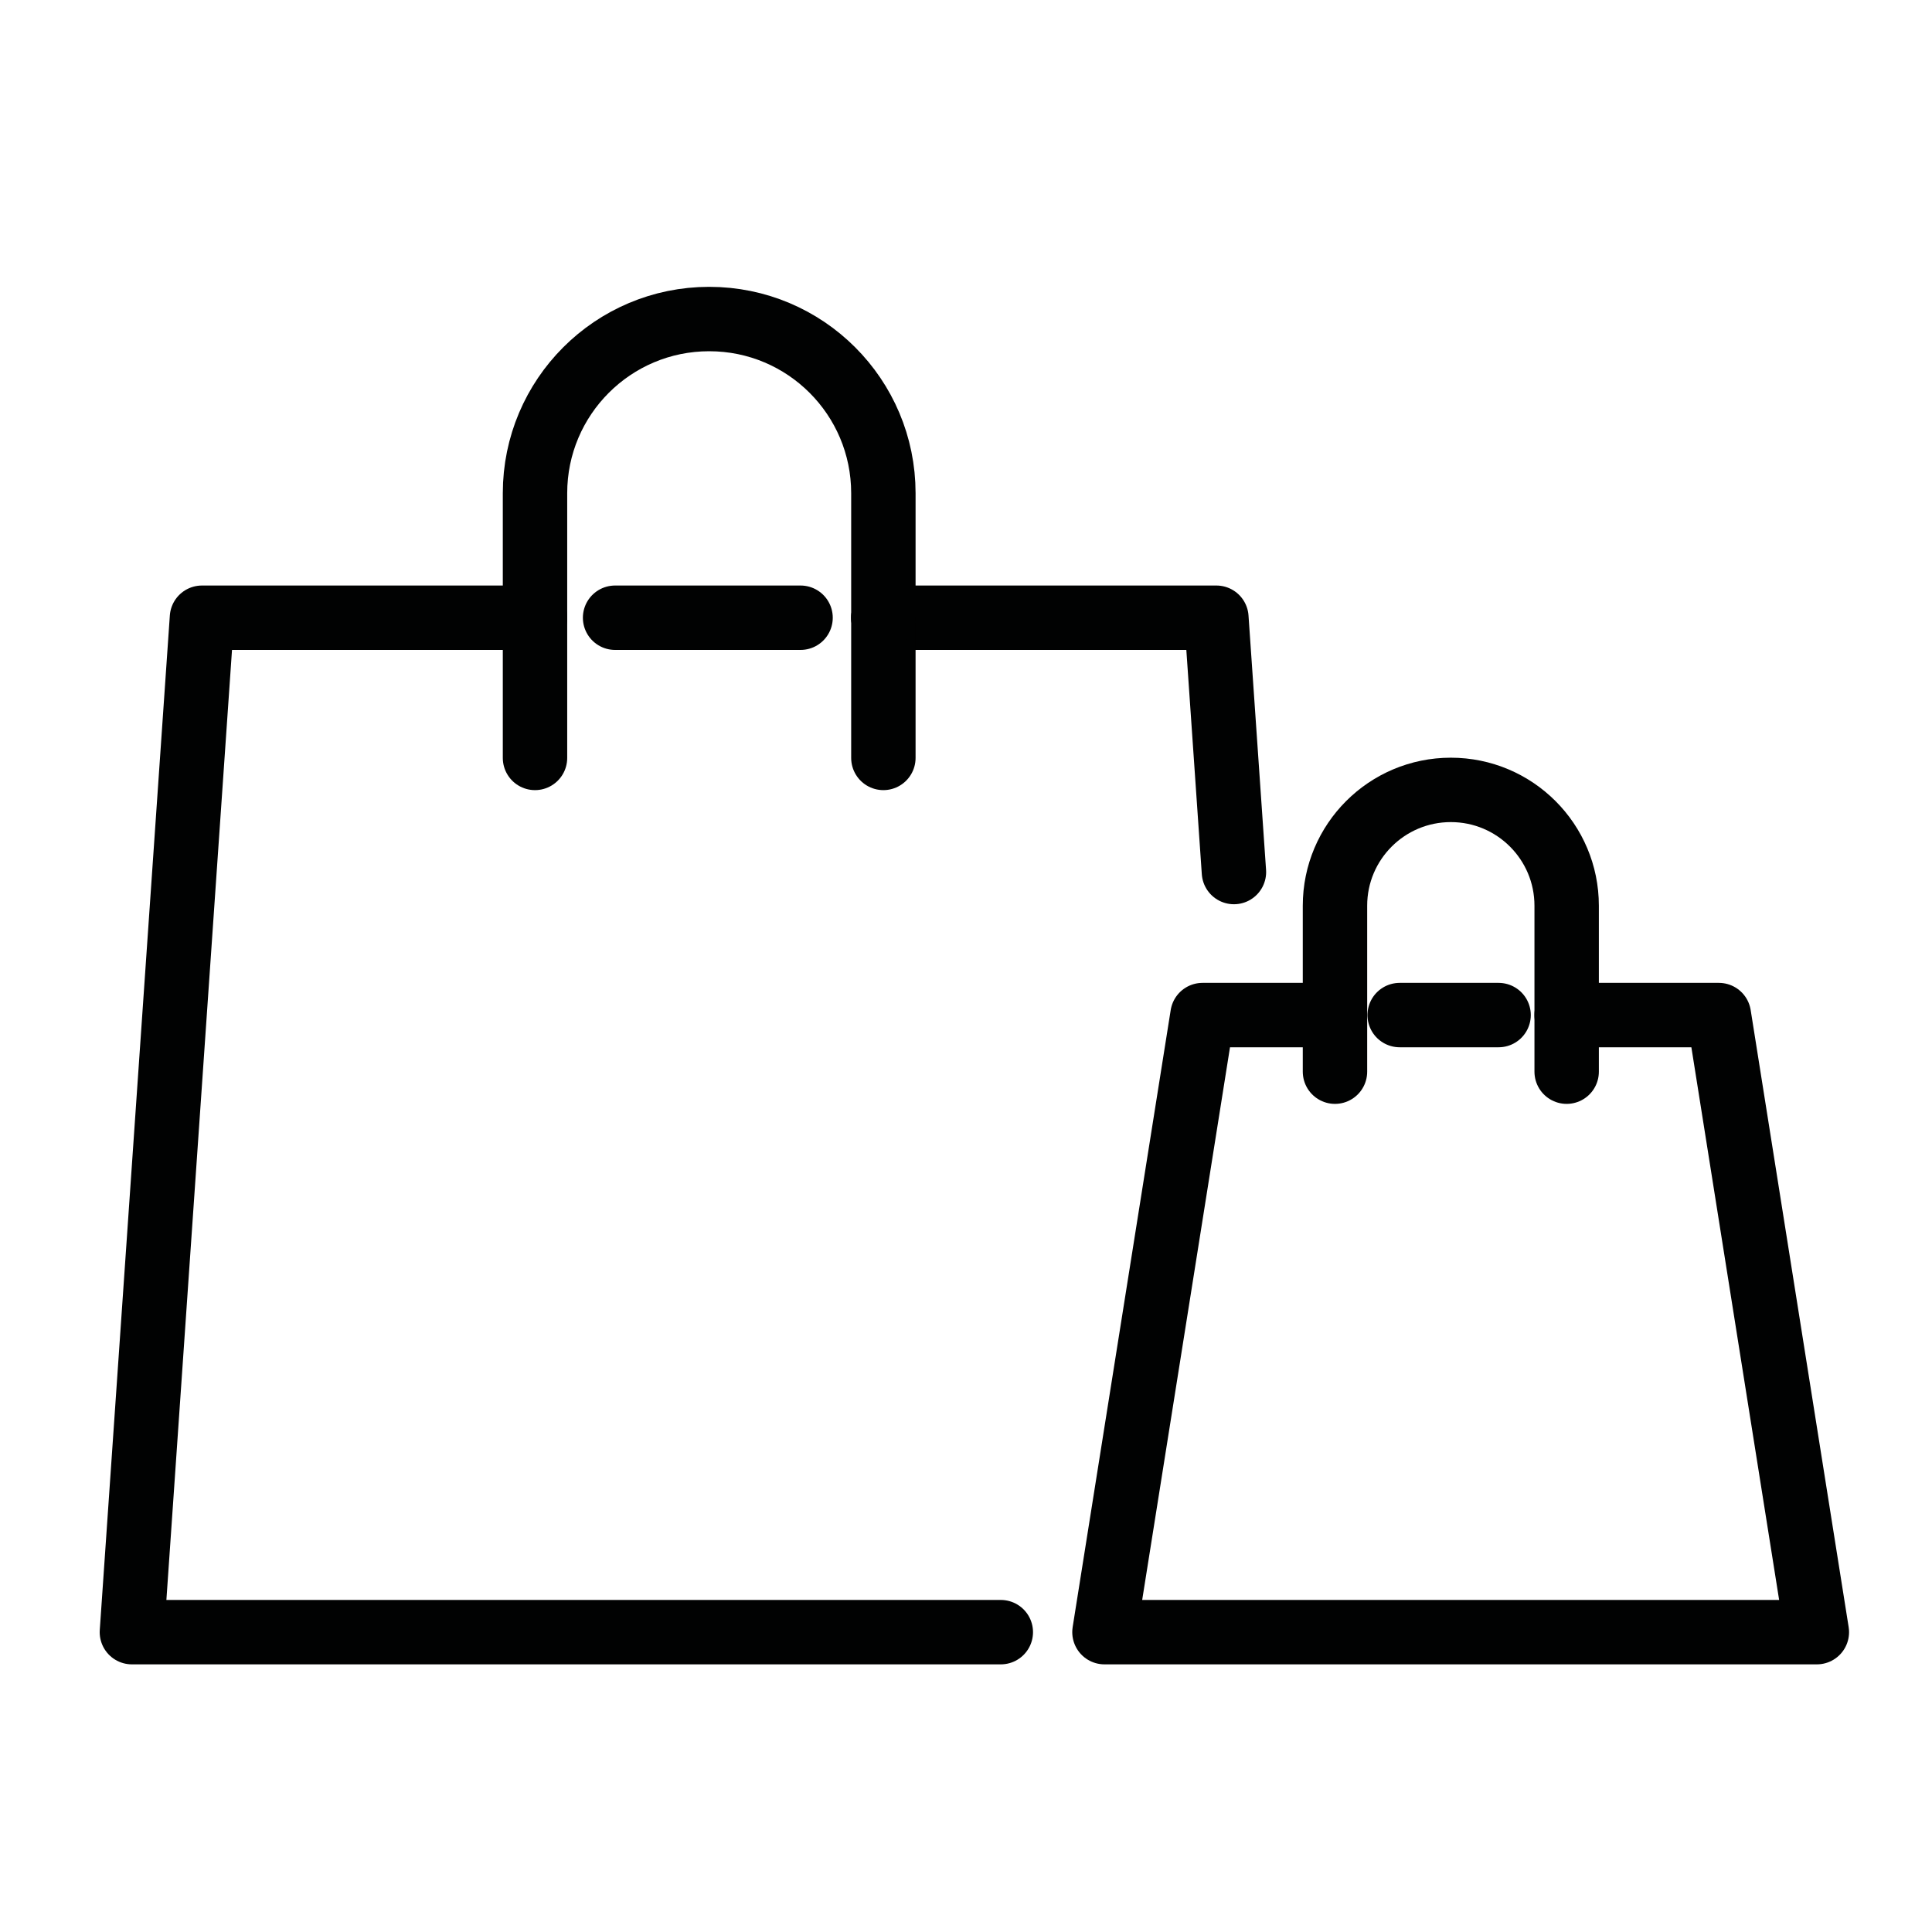 <?xml version="1.0" encoding="utf-8"?>
<!-- Generator: Adobe Illustrator 16.0.0, SVG Export Plug-In . SVG Version: 6.00 Build 0)  -->
<!DOCTYPE svg PUBLIC "-//W3C//DTD SVG 1.1//EN" "http://www.w3.org/Graphics/SVG/1.1/DTD/svg11.dtd">
<svg version="1.1" xmlns="http://www.w3.org/2000/svg" xmlns:xlink="http://www.w3.org/1999/xlink" x="0px" y="0px" width="60px"
	 height="60px" viewBox="0 0 60 60" enable-background="new 0 0 60 60" xml:space="preserve">
<g id="Calque_1" display="none">
	<g display="inline">
		<g>
			<g>
				<g>
					
						<path fill="none" stroke="#010202" stroke-width="2" stroke-linecap="round" stroke-linejoin="round" stroke-miterlimit="10" d="
						M13.748,26.221C8.588,30.83,5.144,39.163,5.144,48.679v5.586c5.814,1.563,11.822,2.354,17.833,2.361
						c0.869-0.001,1.738-0.018,2.606-0.052"/>
					
						<path fill="none" stroke="#010202" stroke-width="2" stroke-linecap="round" stroke-linejoin="round" stroke-miterlimit="10" d="
						M35.126,29.473c-0.893-1.224-1.871-2.315-2.921-3.251"/>
					
						<path fill="none" stroke="#010202" stroke-width="2" stroke-linecap="round" stroke-linejoin="round" stroke-miterlimit="10" d="
						M27.493,28.71c0.52,2.06,0.969,4.477,1.329,7.164"/>
					
						<path fill="none" stroke="#010202" stroke-width="2" stroke-linecap="round" stroke-linejoin="round" stroke-miterlimit="10" d="
						M16.285,56.305v-4.592c0-9.172,0.891-17.399,2.304-23.003"/>
					
						<path fill="none" stroke="#010202" stroke-width="2" stroke-linecap="round" stroke-linejoin="round" stroke-miterlimit="10" d="
						M14.367,19.383l-1.069-3.352c-1.059-3.314,1.307-6.794,4.787-6.909c0.061-0.002,0.125-0.005,0.188-0.005
						c2.008,0,3.762,1.09,4.704,2.708c0.941-1.619,2.698-2.708,4.706-2.708c0.063,0,0.125,0.002,0.188,0.005
						c3.477,0.115,5.843,3.595,4.784,6.909l-1.068,3.352"/>
					<g>
						
							<line fill="none" stroke="#010202" stroke-width="2" stroke-linecap="round" stroke-linejoin="round" stroke-miterlimit="10" x1="28.832" y1="9.171" x2="29.362" y2="3.732"/>
						
							<line fill="none" stroke="#010202" stroke-width="2" stroke-linecap="round" stroke-linejoin="round" stroke-miterlimit="10" x1="17.123" y1="9.171" x2="16.592" y2="3.732"/>
					</g>
				</g>
				<g>
					
						<line fill="none" stroke="#010202" stroke-width="2" stroke-linecap="round" stroke-linejoin="round" stroke-miterlimit="10" x1="23.041" y1="15.254" x2="23.041" y2="18.898"/>
					
						<line fill="none" stroke="#010202" stroke-width="2" stroke-linecap="round" stroke-linejoin="round" stroke-miterlimit="10" x1="27.989" y1="15.254" x2="26.57" y2="18.898"/>
					
						<line fill="none" stroke="#010202" stroke-width="2" stroke-linecap="round" stroke-linejoin="round" stroke-miterlimit="10" x1="18.092" y1="15.254" x2="19.511" y2="18.898"/>
				</g>
			</g>
			<g>
				
					<path fill="none" stroke="#010202" stroke-width="2" stroke-linecap="round" stroke-linejoin="round" stroke-miterlimit="10" d="
					M52.606,56.862H31.304c-1.53,0-2.771-1.241-2.771-2.771v-12.07c0-0.868,0.705-1.573,1.574-1.573h23.697
					c0.868,0,1.572,0.705,1.572,1.573v12.07C55.376,55.621,54.137,56.862,52.606,56.862z"/>
				
					<line fill="none" stroke="#010202" stroke-width="2" stroke-linecap="round" stroke-linejoin="round" stroke-miterlimit="10" x1="37.104" y1="47.191" x2="28.532" y2="44.604"/>
				
					<line fill="none" stroke="#010202" stroke-width="2" stroke-linecap="round" stroke-linejoin="round" stroke-miterlimit="10" x1="55.376" y1="44.575" x2="46.708" y2="47.191"/>
				
					<path fill="none" stroke="#010202" stroke-width="2" stroke-linecap="round" stroke-linejoin="round" stroke-miterlimit="10" d="
					M41.954,51.416L41.954,51.416c-1.426,0-2.583-1.155-2.583-2.582v-2.941h5.167v2.941C44.538,50.261,43.381,51.416,41.954,51.416z
					"/>
				
					<path fill="none" stroke="#010202" stroke-width="2" stroke-linecap="round" stroke-linejoin="round" stroke-miterlimit="10" d="
					M54.535,40.63c-0.73-1.709-2.22-3.258-3.743-4.284c-1.615-1.094-3.403-1.904-5.077-2.907c-0.248-0.146-0.492-0.298-0.734-0.461
					c-1.396-0.916-2.681-2.034-3.499-3.478c-0.965-1.695-1.178-3.919-0.132-5.566c1.048-1.644,3.518-2.352,5.071-1.172
					c1.404,1.062,1.612,3.112,1.279,4.841c-0.384,1.999-1.352,3.871-2.72,5.375c-0.978,1.08-2.162,1.974-3.482,2.591
					c-2.188,1.021-4.637,1.304-6.954,1.971c-1.945,0.56-3.915,1.504-5.128,3.07"/>
			</g>
		</g>
		<path fill="none" stroke="#010202" stroke-width="2" stroke-linecap="round" stroke-linejoin="round" stroke-miterlimit="10" d="
			M29.595,24.874H16.487c-1.049,0-1.899-0.85-1.899-1.898V22.73c0-1.048,0.85-1.898,1.899-1.898h13.108
			c1.049,0,1.899,0.85,1.899,1.898v0.245C31.494,24.023,30.644,24.874,29.595,24.874z"/>
	</g>
</g>
<g id="Calque_2">
	<g>
		
			<polyline fill="none" stroke="#010202" stroke-width="2" stroke-linecap="round" stroke-linejoin="round" stroke-miterlimit="10" points="
			27.434,19.184 30.83,19.184 37.776,19.184 38.321,27.082 		"/>
		
			<line fill="none" stroke="#010202" stroke-width="2" stroke-linecap="round" stroke-linejoin="round" stroke-miterlimit="10" x1="19.102" y1="19.184" x2="24.862" y2="19.184"/>
		
			<polyline fill="none" stroke="#010202" stroke-width="2" stroke-linecap="round" stroke-linejoin="round" stroke-miterlimit="10" points="
			31.081,50.688 4.096,50.688 6.272,19.184 13.116,19.184 16.615,19.184 		"/>
		
			<line fill="none" stroke="#010202" stroke-width="2" stroke-linecap="round" stroke-linejoin="round" stroke-miterlimit="10" x1="27.434" y1="19.184" x2="27.434" y2="23.538"/>
		<path fill="none" stroke="#010202" stroke-width="2" stroke-linecap="round" stroke-linejoin="round" stroke-miterlimit="10" d="
			M16.615,19.184v-3.867c0-2.987,2.422-5.409,5.41-5.409s5.409,2.421,5.409,5.409v3.867"/>
		
			<line fill="none" stroke="#010202" stroke-width="2" stroke-linecap="round" stroke-linejoin="round" stroke-miterlimit="10" x1="16.615" y1="23.538" x2="16.615" y2="19.184"/>
		<path fill="none" stroke="#010202" stroke-width="2" stroke-linecap="round" stroke-linejoin="round" stroke-miterlimit="10" d="
			M41.459,33.282v-5.154c0-1.986,1.61-3.597,3.598-3.597c1.986,0,3.597,1.61,3.597,3.597v5.154"/>
		
			<polyline fill="none" stroke="#010202" stroke-width="2" stroke-linecap="round" stroke-linejoin="round" stroke-miterlimit="10" points="
			48.653,31.524 53.381,31.524 56.424,50.688 34.3,50.688 37.345,31.524 41.459,31.524 		"/>
		
			<line fill="none" stroke="#010202" stroke-width="2" stroke-linecap="round" stroke-linejoin="round" stroke-miterlimit="10" x1="43.468" y1="31.524" x2="46.54" y2="31.524"/>
	</g>
</g>
<g id="Calque_3" display="none">
	<g display="inline">
		<g>
			<path fill="none" stroke="#010202" stroke-width="2" stroke-linecap="round" stroke-linejoin="round" stroke-miterlimit="10" d="
				M7.762,20.501l-0.688,1.867C4.198,30.166,3.468,38.594,4.96,46.77l0,0l2.827-1.608c2.219-1.264,3.831-3.33,4.536-5.733"/>
			<path fill="none" stroke="#010202" stroke-width="2" stroke-linecap="round" stroke-linejoin="round" stroke-miterlimit="10" d="
				M7.762,20.501c-2.693-3.916-3.996-8.624-3.7-13.367l0.072-1.147l3.28-1.916c0.046-0.025,0.09-0.054,0.134-0.082"/>
			<path fill="none" stroke="#010202" stroke-width="2" stroke-linecap="round" stroke-linejoin="round" stroke-miterlimit="10" d="
				M19.922,3.989c0.044,0.028,0.089,0.056,0.134,0.082l3.281,1.916l0.072,1.147c0.295,4.743-1.007,9.451-3.701,13.367"/>
			<path fill="none" stroke="#010202" stroke-width="2" stroke-linecap="round" stroke-linejoin="round" stroke-miterlimit="10" d="
				M7.762,20.501l11.988,0.091l0.241,0.552c2.726,6.275,3.655,13.185,2.685,19.957l-0.812,5.668l-2.068-1.84
				C13.806,39.604,9.732,32.492,8.146,24.689"/>
			<path fill="none" stroke="#010202" stroke-width="2" stroke-linecap="round" stroke-linejoin="round" stroke-miterlimit="10" d="
				M7.549,3.989C8.916,5.931,11.177,7.2,13.736,7.2s4.82-1.27,6.187-3.211"/>
		</g>
		<g>
			<path fill="none" stroke="#010202" stroke-width="2" stroke-linecap="round" stroke-linejoin="round" stroke-miterlimit="10" d="
				M31.512,3.586l3.301,1.056v5.845c0,1.636-0.505,3.229-1.442,4.568c-0.632,0.903-0.95,1.955-0.95,3.007
				c0,0.993,0.281,1.987,0.848,2.854l12.884,19.779c-1.083,0.536-2.188,1.022-3.307,1.456c-1.118,0.438-2.253,0.818-3.396,1.152"/>
			<path fill="none" stroke="#010202" stroke-width="2" stroke-linecap="round" stroke-linejoin="round" stroke-miterlimit="10" d="
				M30.198,23.553l6.327,19.867l0,0c-2.692,1.965-5.619,2.948-8.545,2.948c-0.731,0-1.463-0.063-2.191-0.185"/>
			
				<line fill="none" stroke="#010202" stroke-width="2" stroke-linecap="round" stroke-linejoin="round" stroke-miterlimit="10" x1="24.743" y1="18.237" x2="32.423" y2="18.237"/>
			
				<line fill="none" stroke="#010202" stroke-width="2" stroke-linecap="round" stroke-linejoin="round" stroke-miterlimit="10" x1="23.542" y1="21.465" x2="33.604" y2="21.465"/>
			<path fill="none" stroke="#010202" stroke-width="2" stroke-linecap="round" stroke-linejoin="round" stroke-miterlimit="10" d="
				M24.431,3.591c0.445,1.348,1.861,2.333,3.539,2.333c1.682,0,3.1-0.987,3.542-2.337"/>
		</g>
		<g>
			<path fill="none" stroke="#010202" stroke-width="2" stroke-linecap="round" stroke-linejoin="round" stroke-miterlimit="10" d="
				M35.932,46.441c0.641,0.064,1.283,0.117,1.926,0.16c0.47,0.03,0.94,0.059,1.41,0.073c0.157,0.009,0.313,0.015,0.472,0.02
				c0.313,0.011,0.627,0.02,0.94,0.025c0.313,0.005,0.626,0.008,0.941,0.008c0.314,0,0.628-0.003,0.94-0.008
				c0.315-0.006,0.629-0.015,0.943-0.025c0.156-0.005,0.313-0.011,0.471-0.02c0.47-0.015,0.939-0.043,1.411-0.073
				c1.739-0.114,3.477-0.311,5.206-0.588c1.98-0.315,3.95-0.735,5.907-1.263v-4.644c0-9.335-3.988-17.3-9.601-20.425"/>
			<path fill="none" stroke="#010202" stroke-width="2" stroke-linecap="round" stroke-linejoin="round" stroke-miterlimit="10" d="
				M37.502,4.078c0.05-0.002,0.104-0.003,0.156-0.003c1.669,0,3.128,0.905,3.911,2.252c0.782-1.347,2.242-2.252,3.912-2.252
				c0.052,0,0.103,0.001,0.156,0.003c2.89,0.096,4.857,2.989,3.978,5.744l-1.411,4.426"/>
			<path fill="none" stroke="#010202" stroke-width="2" stroke-linecap="round" stroke-linejoin="round" stroke-miterlimit="10" d="
				M36.511,16.287h10.22c0.938,0,1.698,0.76,1.698,1.698l0,0c0,0.938-0.76,1.697-1.698,1.697h-10.22"/>
		</g>
		
			<line fill="none" stroke="#010202" stroke-width="2" stroke-linecap="round" stroke-linejoin="round" stroke-miterlimit="10" x1="11.64" y1="50.636" x2="10.642" y2="45.445"/>
		
			<line fill="none" stroke="#010202" stroke-width="2" stroke-linecap="round" stroke-linejoin="round" stroke-miterlimit="10" x1="16.974" y1="45.365" x2="15.959" y2="50.636"/>
		<path fill="none" stroke="#010202" stroke-width="2" stroke-linecap="round" stroke-linejoin="round" stroke-miterlimit="10" d="
			M19.388,56.006H8.227v-1.254c0-2.113,1.713-3.825,3.826-3.825h3.509c2.113,0,3.825,1.712,3.825,3.825V56.006z"/>
		
			<line fill="none" stroke="#010202" stroke-width="2" stroke-linecap="round" stroke-linejoin="round" stroke-miterlimit="10" x1="40.849" y1="50.636" x2="40.431" y2="48.46"/>
		
			<line fill="none" stroke="#010202" stroke-width="2" stroke-linecap="round" stroke-linejoin="round" stroke-miterlimit="10" x1="45.584" y1="48.475" x2="45.168" y2="50.636"/>
		<path fill="none" stroke="#010202" stroke-width="2" stroke-linecap="round" stroke-linejoin="round" stroke-miterlimit="10" d="
			M48.596,56.006H37.435v-1.254c0-2.113,1.715-3.825,3.827-3.825h3.509c2.113,0,3.825,1.712,3.825,3.825V56.006z"/>
		
			<line fill="none" stroke="#010202" stroke-width="2" stroke-linecap="round" stroke-linejoin="round" stroke-miterlimit="10" x1="25.617" y1="51.639" x2="24.924" y2="48.041"/>
		
			<line fill="none" stroke="#010202" stroke-width="2" stroke-linecap="round" stroke-linejoin="round" stroke-miterlimit="10" x1="30.636" y1="48" x2="29.937" y2="51.639"/>
		<path fill="none" stroke="#010202" stroke-width="2" stroke-linecap="round" stroke-linejoin="round" stroke-miterlimit="10" d="
			M33.365,57.009H22.204v-1.255c0-2.112,1.713-3.825,3.825-3.825h3.51c2.113,0,3.826,1.713,3.826,3.825V57.009z"/>
	</g>
</g>
</svg>
